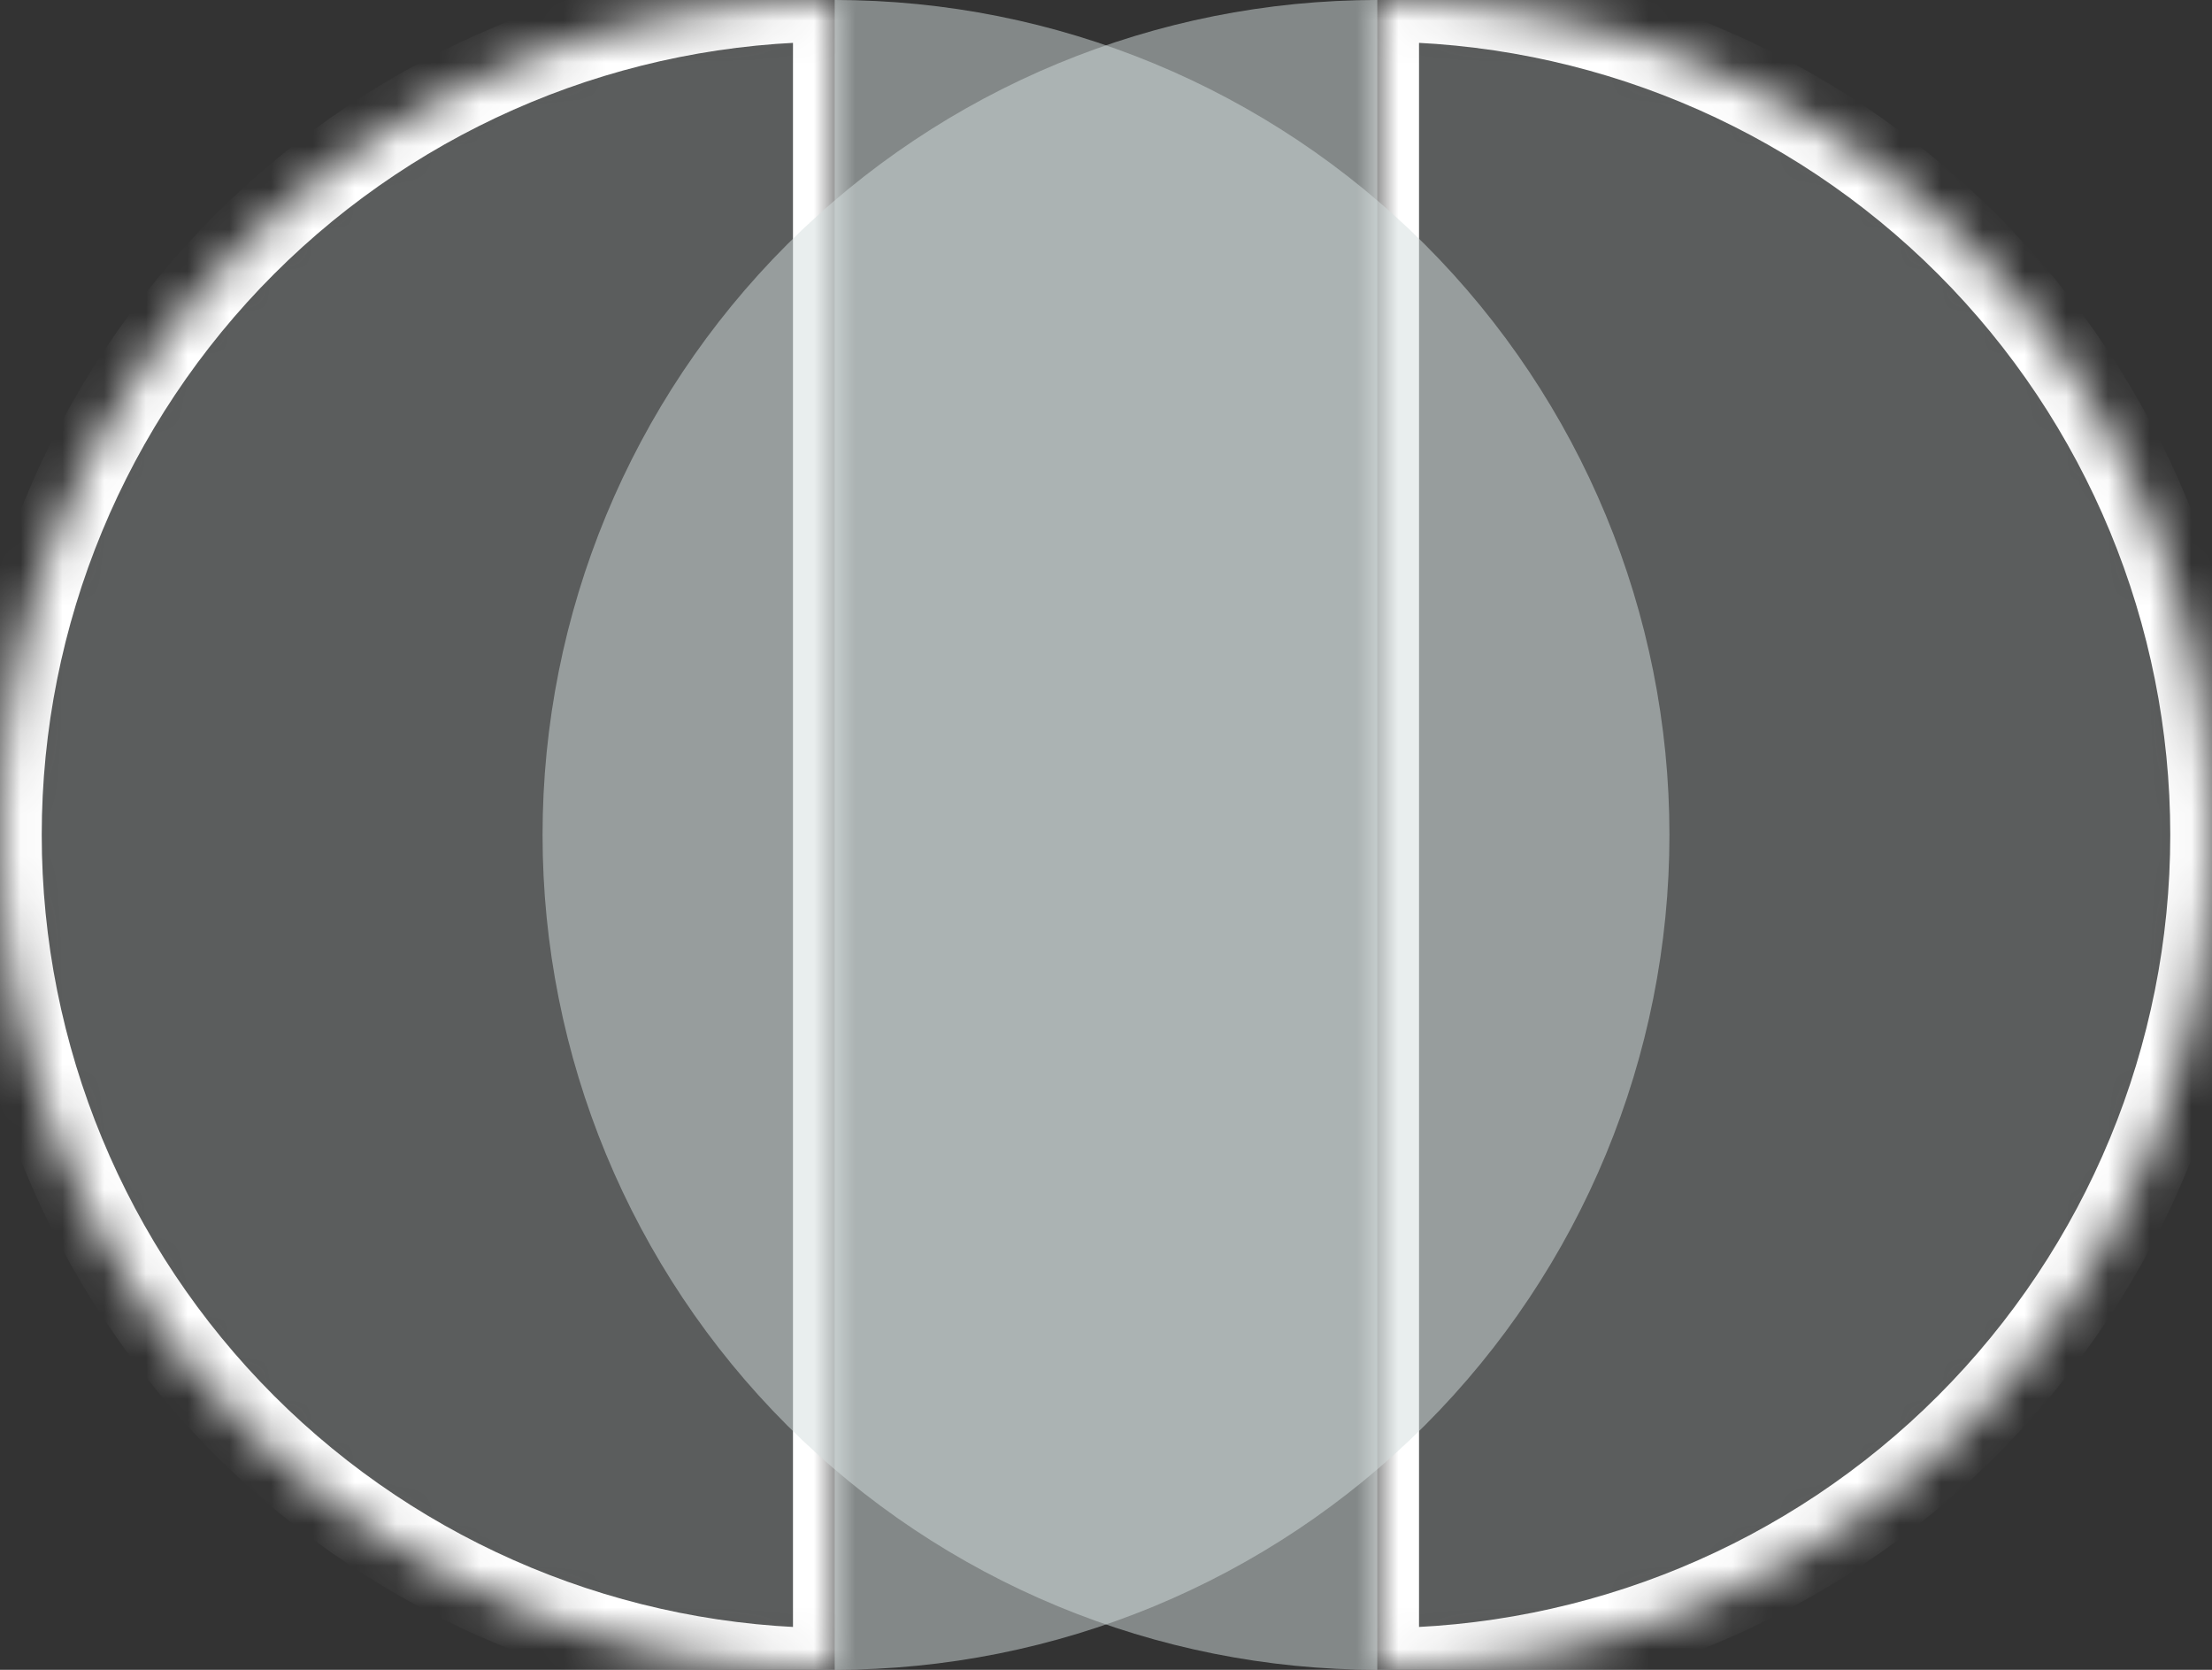 <svg width="53" height="40" viewBox="0 0 53 40" fill="none" xmlns="http://www.w3.org/2000/svg">
<rect x="0" y="0" width="53" height="40" fill="#333333" stroke="none"/>
<mask id="path-1-inside-1_278_608" fill="white">
<path d="M20 -8.74228e-07C14.696 -6.42368e-07 9.609 2.107 5.858 5.858C2.107 9.609 -7.05622e-07 14.696 -8.74228e-07 20C-1.04283e-06 25.304 2.107 30.391 5.858 34.142C9.609 37.893 14.696 40 20 40L20 20L20 -8.74228e-07Z"/>
</mask>
<path d="M20 -8.74228e-07C14.696 -6.42368e-07 9.609 2.107 5.858 5.858C2.107 9.609 -7.05622e-07 14.696 -8.74228e-07 20C-1.04283e-06 25.304 2.107 30.391 5.858 34.142C9.609 37.893 14.696 40 20 40L20 20L20 -8.74228e-07Z" fill="#D5DEDE" fill-opacity="0.25" stroke="white" stroke-width="2" mask="url(#path-1-inside-1_278_608)"/>
<mask id="path-2-inside-2_278_608" fill="white">
<path d="M33 8.74228e-07C38.304 6.42368e-07 43.391 2.107 47.142 5.858C50.893 9.609 53 14.696 53 20C53 25.304 50.893 30.391 47.142 34.142C43.391 37.893 38.304 40 33 40L33 20L33 8.74228e-07Z"/>
</mask>
<path d="M33 8.74228e-07C38.304 6.42368e-07 43.391 2.107 47.142 5.858C50.893 9.609 53 14.696 53 20C53 25.304 50.893 30.391 47.142 34.142C43.391 37.893 38.304 40 33 40L33 20L33 8.74228e-07Z" fill="#D5DEDE" fill-opacity="0.25" stroke="white" stroke-width="2" mask="url(#path-2-inside-2_278_608)"/>
<path d="M33 -8.74228e-07C27.696 -6.42368e-07 22.609 2.107 18.858 5.858C15.107 9.609 13 14.696 13 20C13 25.304 15.107 30.391 18.858 34.142C22.609 37.893 27.696 40 33 40L33 20L33 -8.74228e-07Z" fill="#D5DEDE" fill-opacity="0.5"/>
<path d="M20 8.74228e-07C25.304 6.42368e-07 30.391 2.107 34.142 5.858C37.893 9.609 40 14.696 40 20C40 25.304 37.893 30.391 34.142 34.142C30.391 37.893 25.304 40 20 40L20 20L20 8.74228e-07Z" fill="#D5DEDE" fill-opacity="0.5"/>
</svg>

